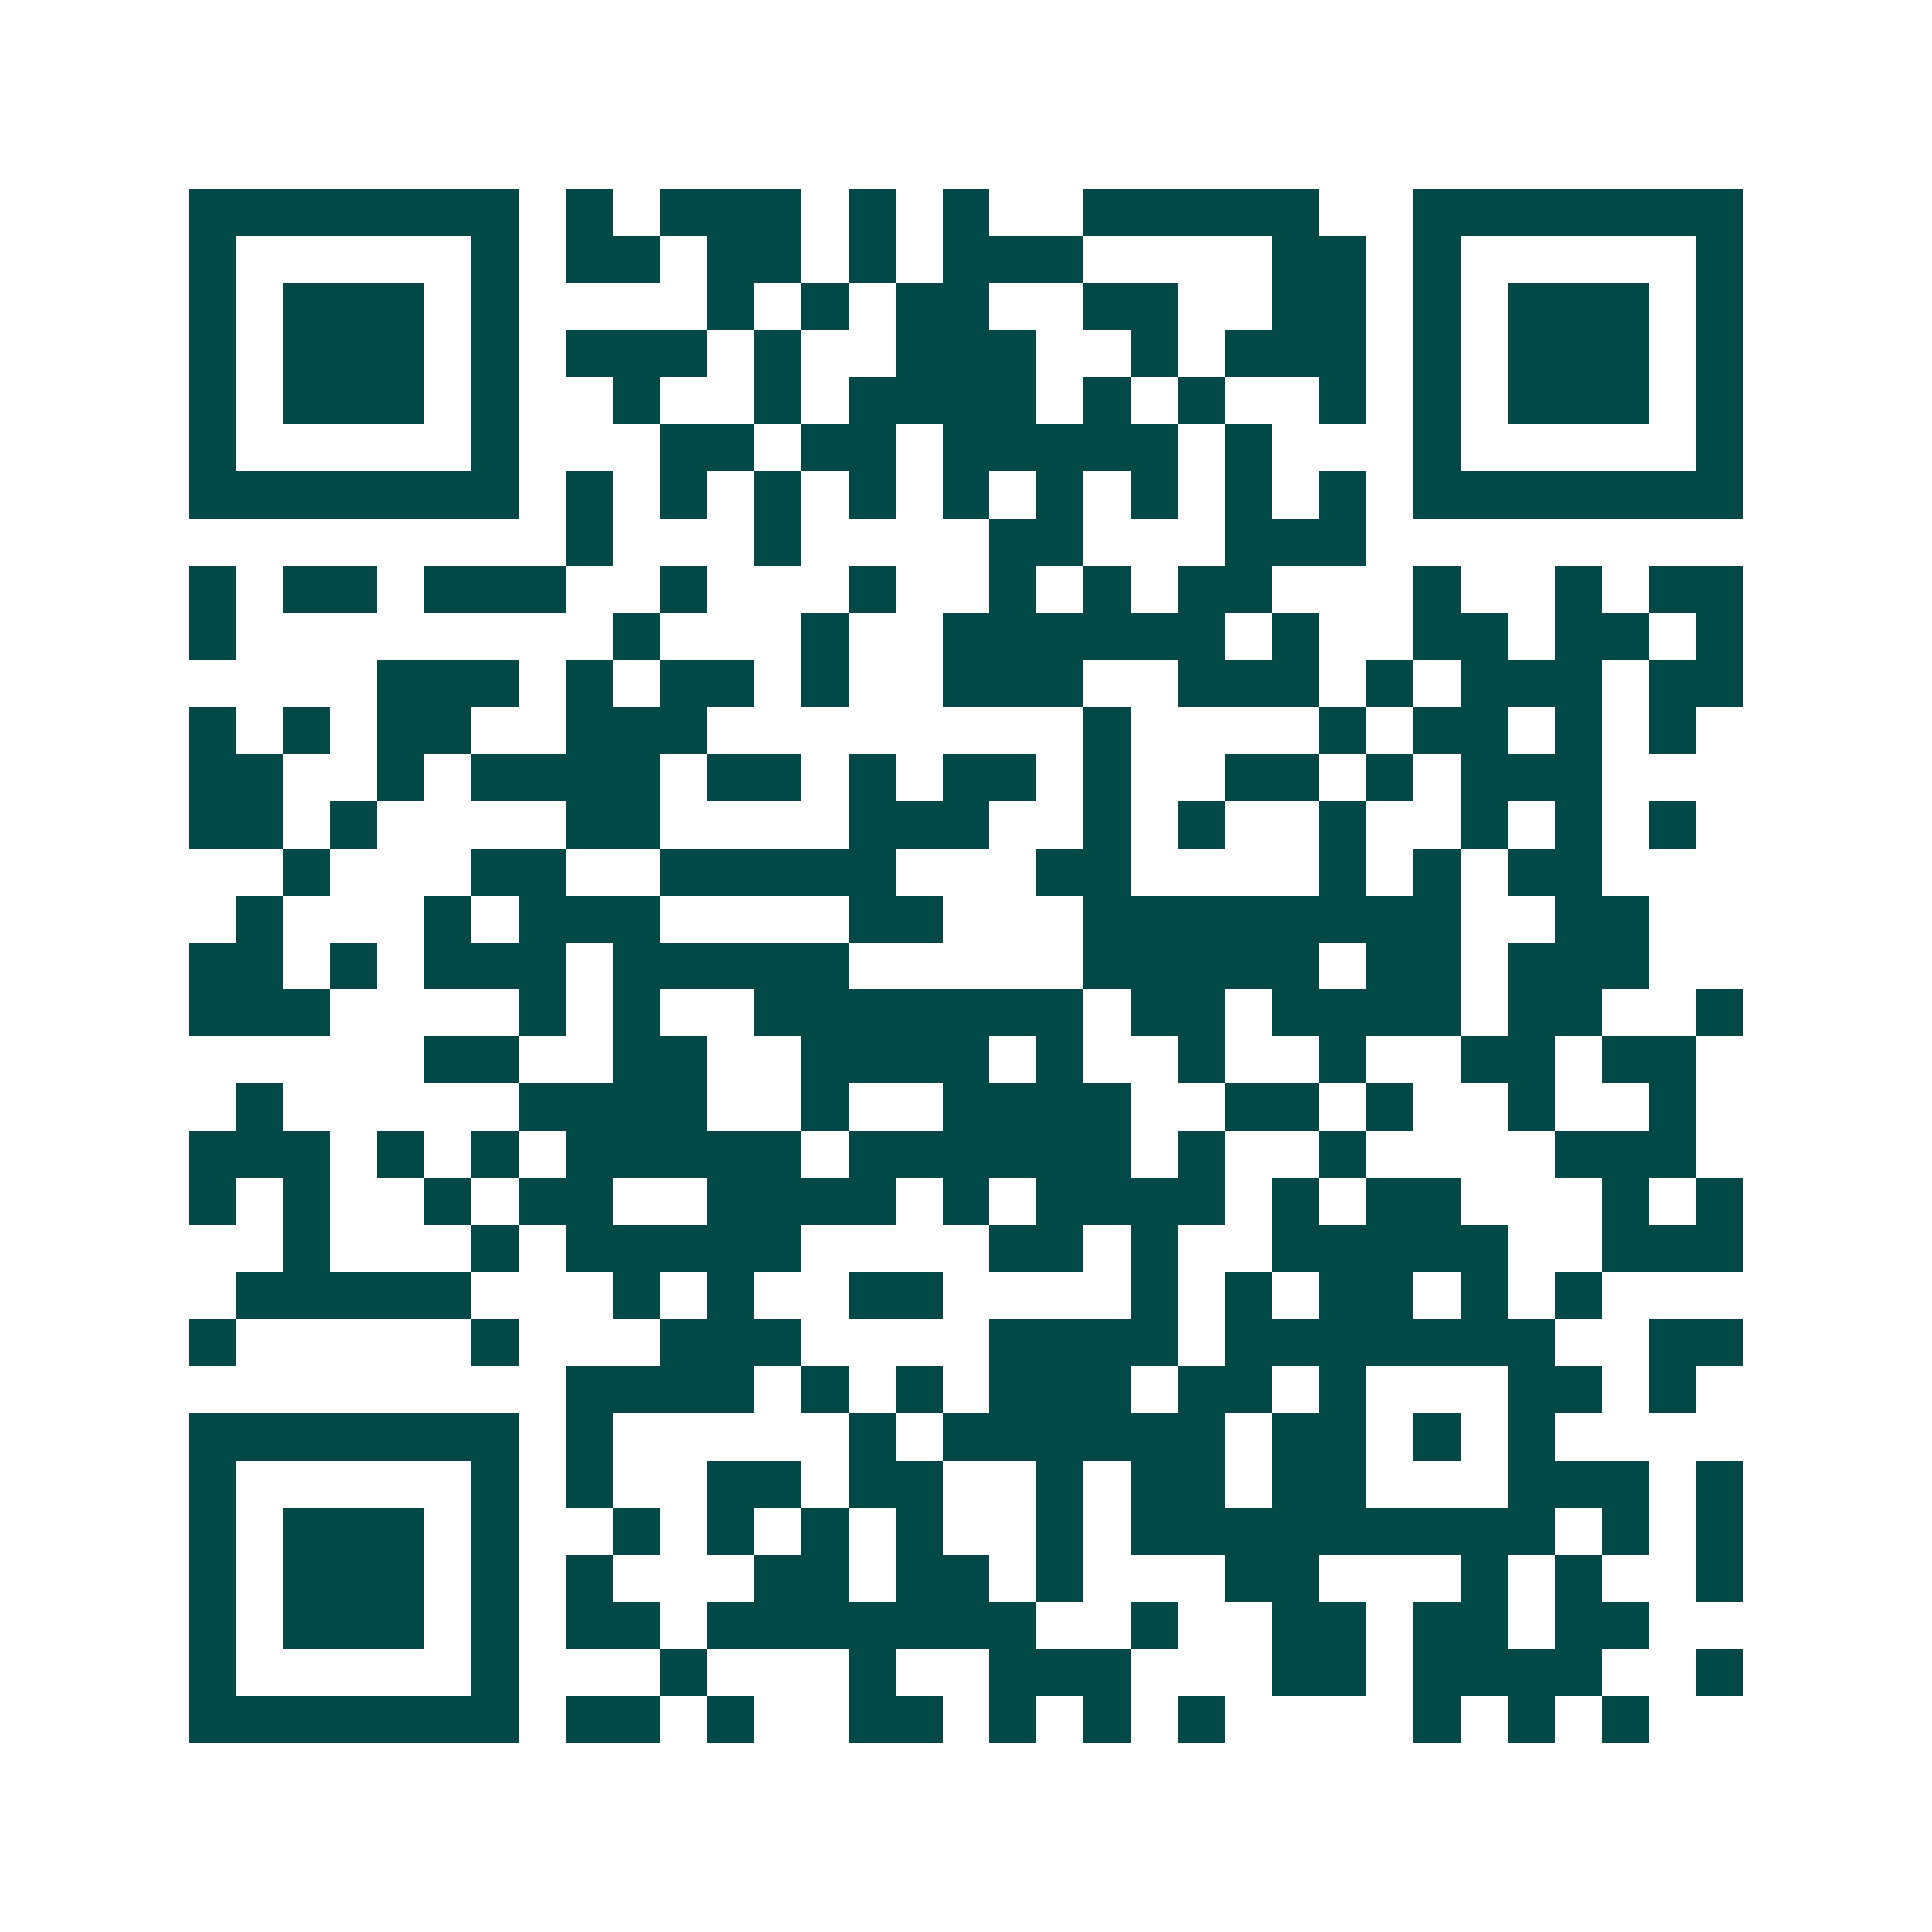 <svg xmlns="http://www.w3.org/2000/svg" width="200" height="200" viewBox="0 0 41 41" shape-rendering="crispEdges"><path fill="#ffffff" d="M0 0h41v41H0z"/><path stroke="#014847" d="M4 4.5h7m1 0h1m1 0h3m1 0h1m1 0h1m2 0h5m2 0h7M4 5.5h1m5 0h1m1 0h2m1 0h2m1 0h1m1 0h3m4 0h2m1 0h1m5 0h1M4 6.5h1m1 0h3m1 0h1m4 0h1m1 0h1m1 0h2m2 0h2m2 0h2m1 0h1m1 0h3m1 0h1M4 7.5h1m1 0h3m1 0h1m1 0h3m1 0h1m2 0h3m2 0h1m1 0h3m1 0h1m1 0h3m1 0h1M4 8.5h1m1 0h3m1 0h1m2 0h1m2 0h1m1 0h4m1 0h1m1 0h1m2 0h1m1 0h1m1 0h3m1 0h1M4 9.5h1m5 0h1m3 0h2m1 0h2m1 0h5m1 0h1m3 0h1m5 0h1M4 10.5h7m1 0h1m1 0h1m1 0h1m1 0h1m1 0h1m1 0h1m1 0h1m1 0h1m1 0h1m1 0h7M12 11.5h1m3 0h1m4 0h2m3 0h3M4 12.5h1m1 0h2m1 0h3m2 0h1m3 0h1m2 0h1m1 0h1m1 0h2m3 0h1m2 0h1m1 0h2M4 13.5h1m8 0h1m3 0h1m2 0h6m1 0h1m2 0h2m1 0h2m1 0h1M8 14.5h3m1 0h1m1 0h2m1 0h1m2 0h3m2 0h3m1 0h1m1 0h3m1 0h2M4 15.5h1m1 0h1m1 0h2m2 0h3m8 0h1m4 0h1m1 0h2m1 0h1m1 0h1M4 16.5h2m2 0h1m1 0h4m1 0h2m1 0h1m1 0h2m1 0h1m2 0h2m1 0h1m1 0h3M4 17.5h2m1 0h1m4 0h2m4 0h3m2 0h1m1 0h1m2 0h1m2 0h1m1 0h1m1 0h1M6 18.5h1m3 0h2m2 0h5m3 0h2m4 0h1m1 0h1m1 0h2M5 19.5h1m3 0h1m1 0h3m4 0h2m3 0h8m2 0h2M4 20.5h2m1 0h1m1 0h3m1 0h5m5 0h5m1 0h2m1 0h3M4 21.5h3m4 0h1m1 0h1m2 0h7m1 0h2m1 0h4m1 0h2m2 0h1M9 22.5h2m2 0h2m2 0h4m1 0h1m2 0h1m2 0h1m2 0h2m1 0h2M5 23.5h1m5 0h4m2 0h1m2 0h4m2 0h2m1 0h1m2 0h1m2 0h1M4 24.5h3m1 0h1m1 0h1m1 0h5m1 0h6m1 0h1m2 0h1m4 0h3M4 25.5h1m1 0h1m2 0h1m1 0h2m2 0h4m1 0h1m1 0h4m1 0h1m1 0h2m3 0h1m1 0h1M6 26.5h1m3 0h1m1 0h5m4 0h2m1 0h1m2 0h5m2 0h3M5 27.5h5m3 0h1m1 0h1m2 0h2m4 0h1m1 0h1m1 0h2m1 0h1m1 0h1M4 28.5h1m5 0h1m3 0h3m4 0h4m1 0h7m2 0h2M12 29.5h4m1 0h1m1 0h1m1 0h3m1 0h2m1 0h1m3 0h2m1 0h1M4 30.5h7m1 0h1m5 0h1m1 0h6m1 0h2m1 0h1m1 0h1M4 31.5h1m5 0h1m1 0h1m2 0h2m1 0h2m2 0h1m1 0h2m1 0h2m3 0h3m1 0h1M4 32.5h1m1 0h3m1 0h1m2 0h1m1 0h1m1 0h1m1 0h1m2 0h1m1 0h9m1 0h1m1 0h1M4 33.5h1m1 0h3m1 0h1m1 0h1m3 0h2m1 0h2m1 0h1m3 0h2m3 0h1m1 0h1m2 0h1M4 34.5h1m1 0h3m1 0h1m1 0h2m1 0h7m2 0h1m2 0h2m1 0h2m1 0h2M4 35.5h1m5 0h1m3 0h1m3 0h1m2 0h3m3 0h2m1 0h4m2 0h1M4 36.5h7m1 0h2m1 0h1m2 0h2m1 0h1m1 0h1m1 0h1m4 0h1m1 0h1m1 0h1"/></svg>
